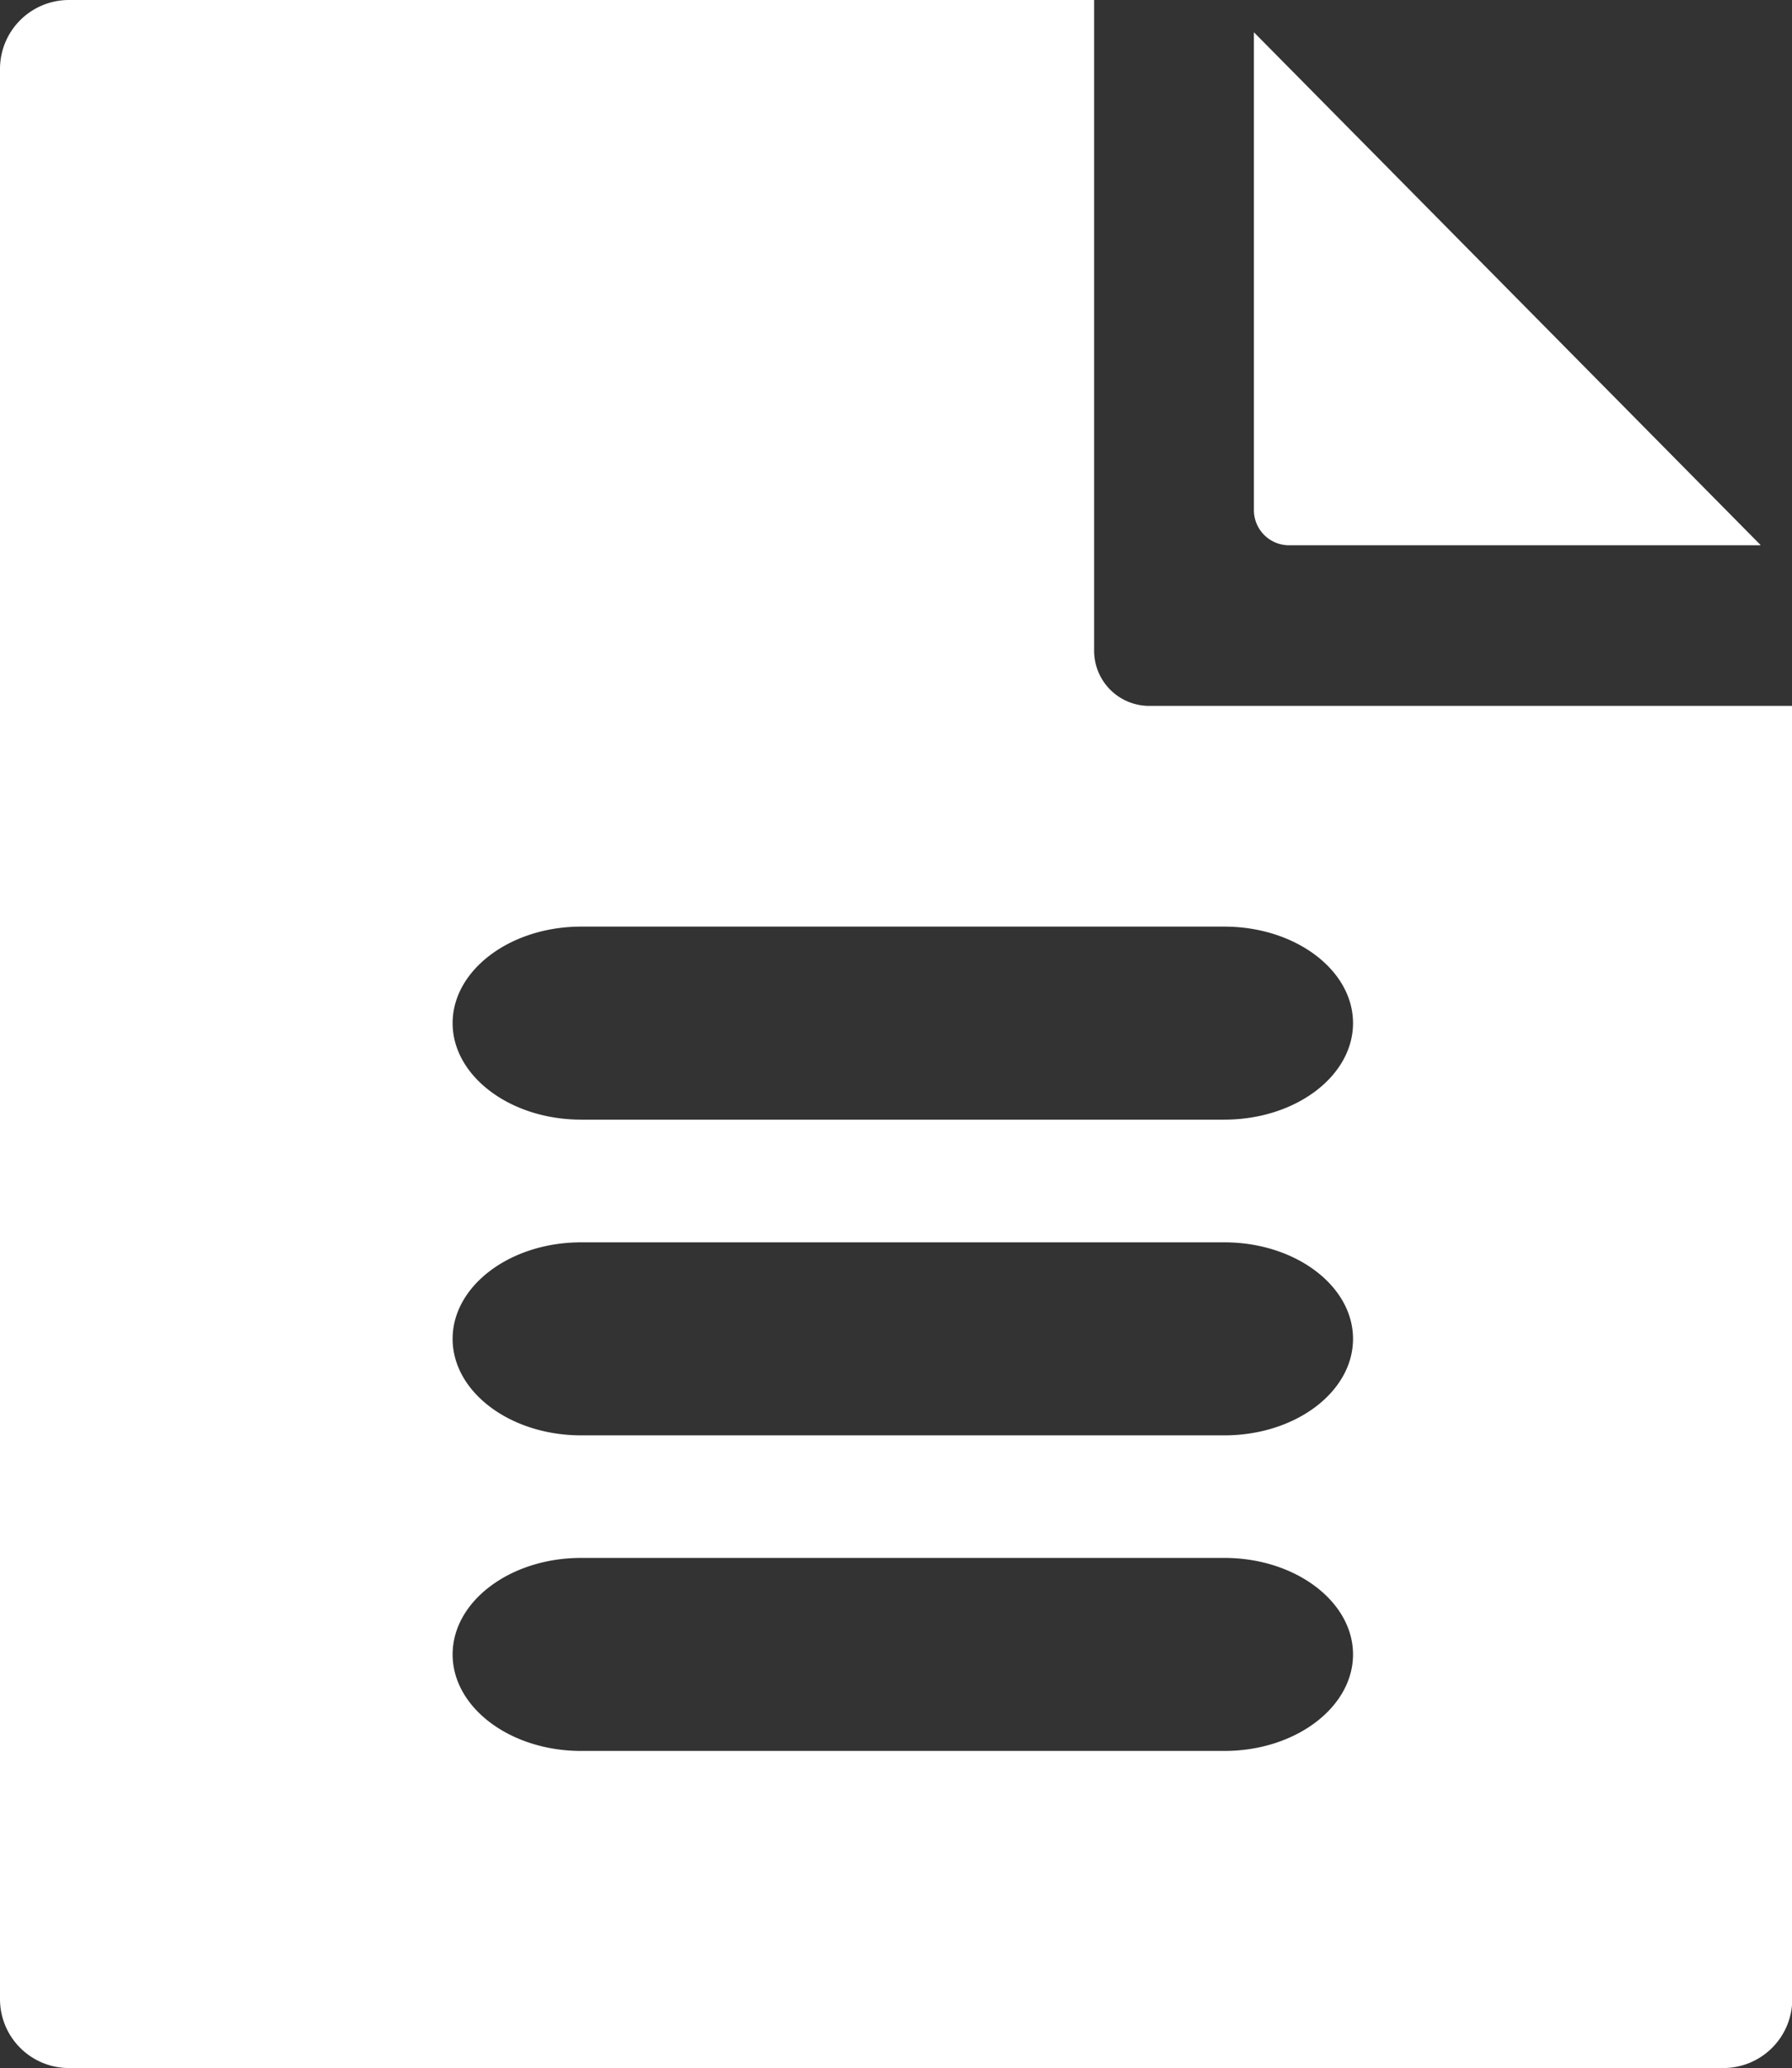 <svg xmlns="http://www.w3.org/2000/svg" width="12.998" height="15" viewBox="0 0 12.998 15"><rect x="0" y="0" width="12.998" height="15" fill="#333333" stroke="none"/><g transform="translate(-842.001 -140)"><path d="M1798.5,11h-12a.5.5,0,0,1-.5-.5v-14a.5.5,0,0,1,.5-.5h7.436V.72a.4.4,0,0,0,.4.4H1799V10.5A.5.5,0,0,1,1798.5,11Zm-8.285-3.7c-.514,0-.932.315-.932.7s.418.7.932.7h4.666c.515,0,.933-.316.933-.7s-.419-.7-.933-.7Zm0-2.289c-.514,0-.932.315-.932.7s.418.7.932.7h4.666c.515,0,.933-.315.933-.7s-.419-.7-.933-.7Zm0-2.29c-.514,0-.932.316-.932.7s.418.7.932.7h4.666c.515,0,.933-.315.933-.7s-.419-.7-.933-.7Zm8.555-2.766h-3.422a.255.255,0,0,1-.253-.256V-3.766l3.673,3.717Z" transform="translate(-943.999 144)" fill="#fff"/><path d="M1789,3.488h0Zm0-2.244h0ZM1789-1h0Z" transform="translate(-943.094 149.063)" fill="rgba(0,0,0,0)"/></g></svg>